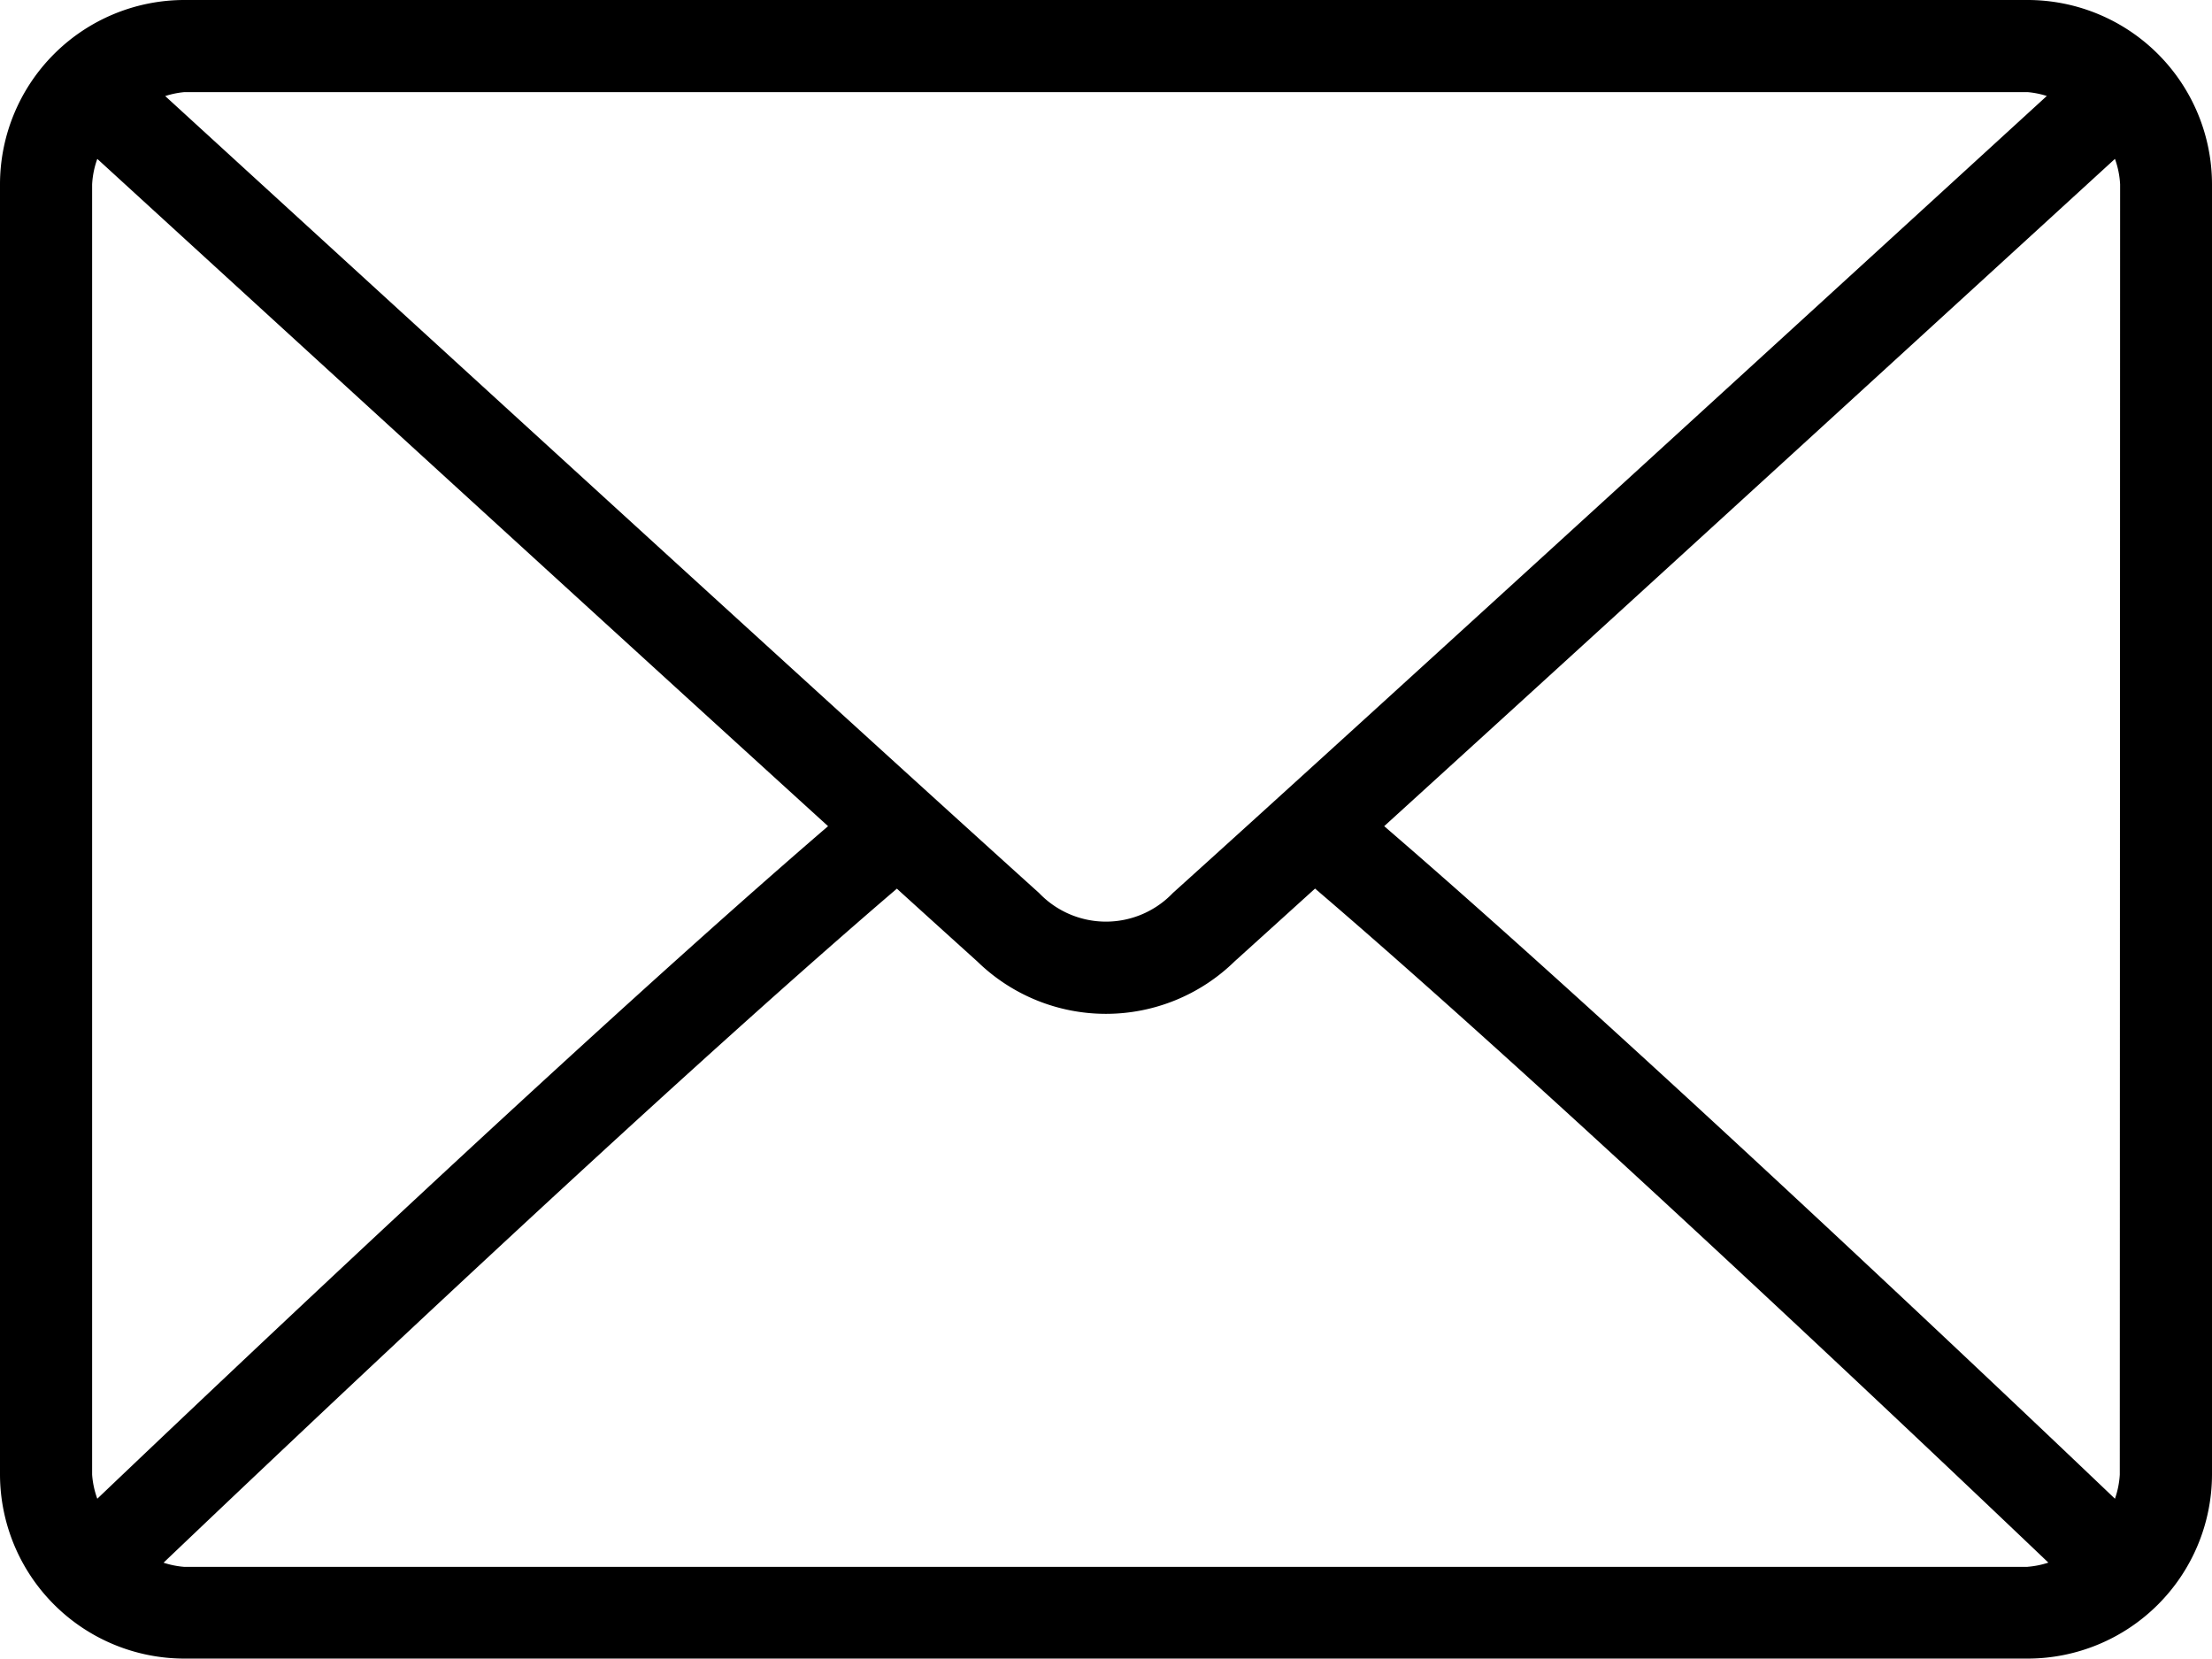 <svg xmlns="http://www.w3.org/2000/svg" width="26.94" height="20.205" viewBox="0 0 26.94 20.205">
  <g id="interface" transform="translate(0 0)">
    <g id="Group_2204" data-name="Group 2204">
      <path id="Path_2359" data-name="Path 2359" d="M24.695,64H2.245A2.247,2.247,0,0,0,0,66.245V81.96A2.247,2.247,0,0,0,2.245,84.2h22.45A2.247,2.247,0,0,0,26.94,81.96V66.245A2.247,2.247,0,0,0,24.695,64ZM2.245,65.122h22.45a1.068,1.068,0,0,1,.233.047c-1.944,1.779-8.388,7.675-10.644,9.707a1.126,1.126,0,0,1-1.629,0c-2.255-2.032-8.7-7.928-10.643-9.706A1.073,1.073,0,0,1,2.245,65.122ZM1.122,81.96V66.245a1.084,1.084,0,0,1,.063-.31c1.488,1.361,5.984,5.475,8.9,8.127-2.906,2.5-7.4,6.761-8.9,8.191A1.082,1.082,0,0,1,1.122,81.96Zm23.572,1.123H2.245a1.074,1.074,0,0,1-.253-.051c1.549-1.477,6.076-5.766,8.931-8.209.372.338.712.645.98.887a2.242,2.242,0,0,0,3.132,0c.268-.242.608-.55.981-.888,2.855,2.442,7.381,6.731,8.931,8.209A1.073,1.073,0,0,1,24.695,83.082Zm1.123-1.123a1.084,1.084,0,0,1-.059.293c-1.5-1.431-6-5.694-8.9-8.191,2.916-2.651,7.412-6.765,8.9-8.127a1.085,1.085,0,0,1,.063.31Z" transform="translate(0 -64)"/>
    </g>
  </g>
</svg>
